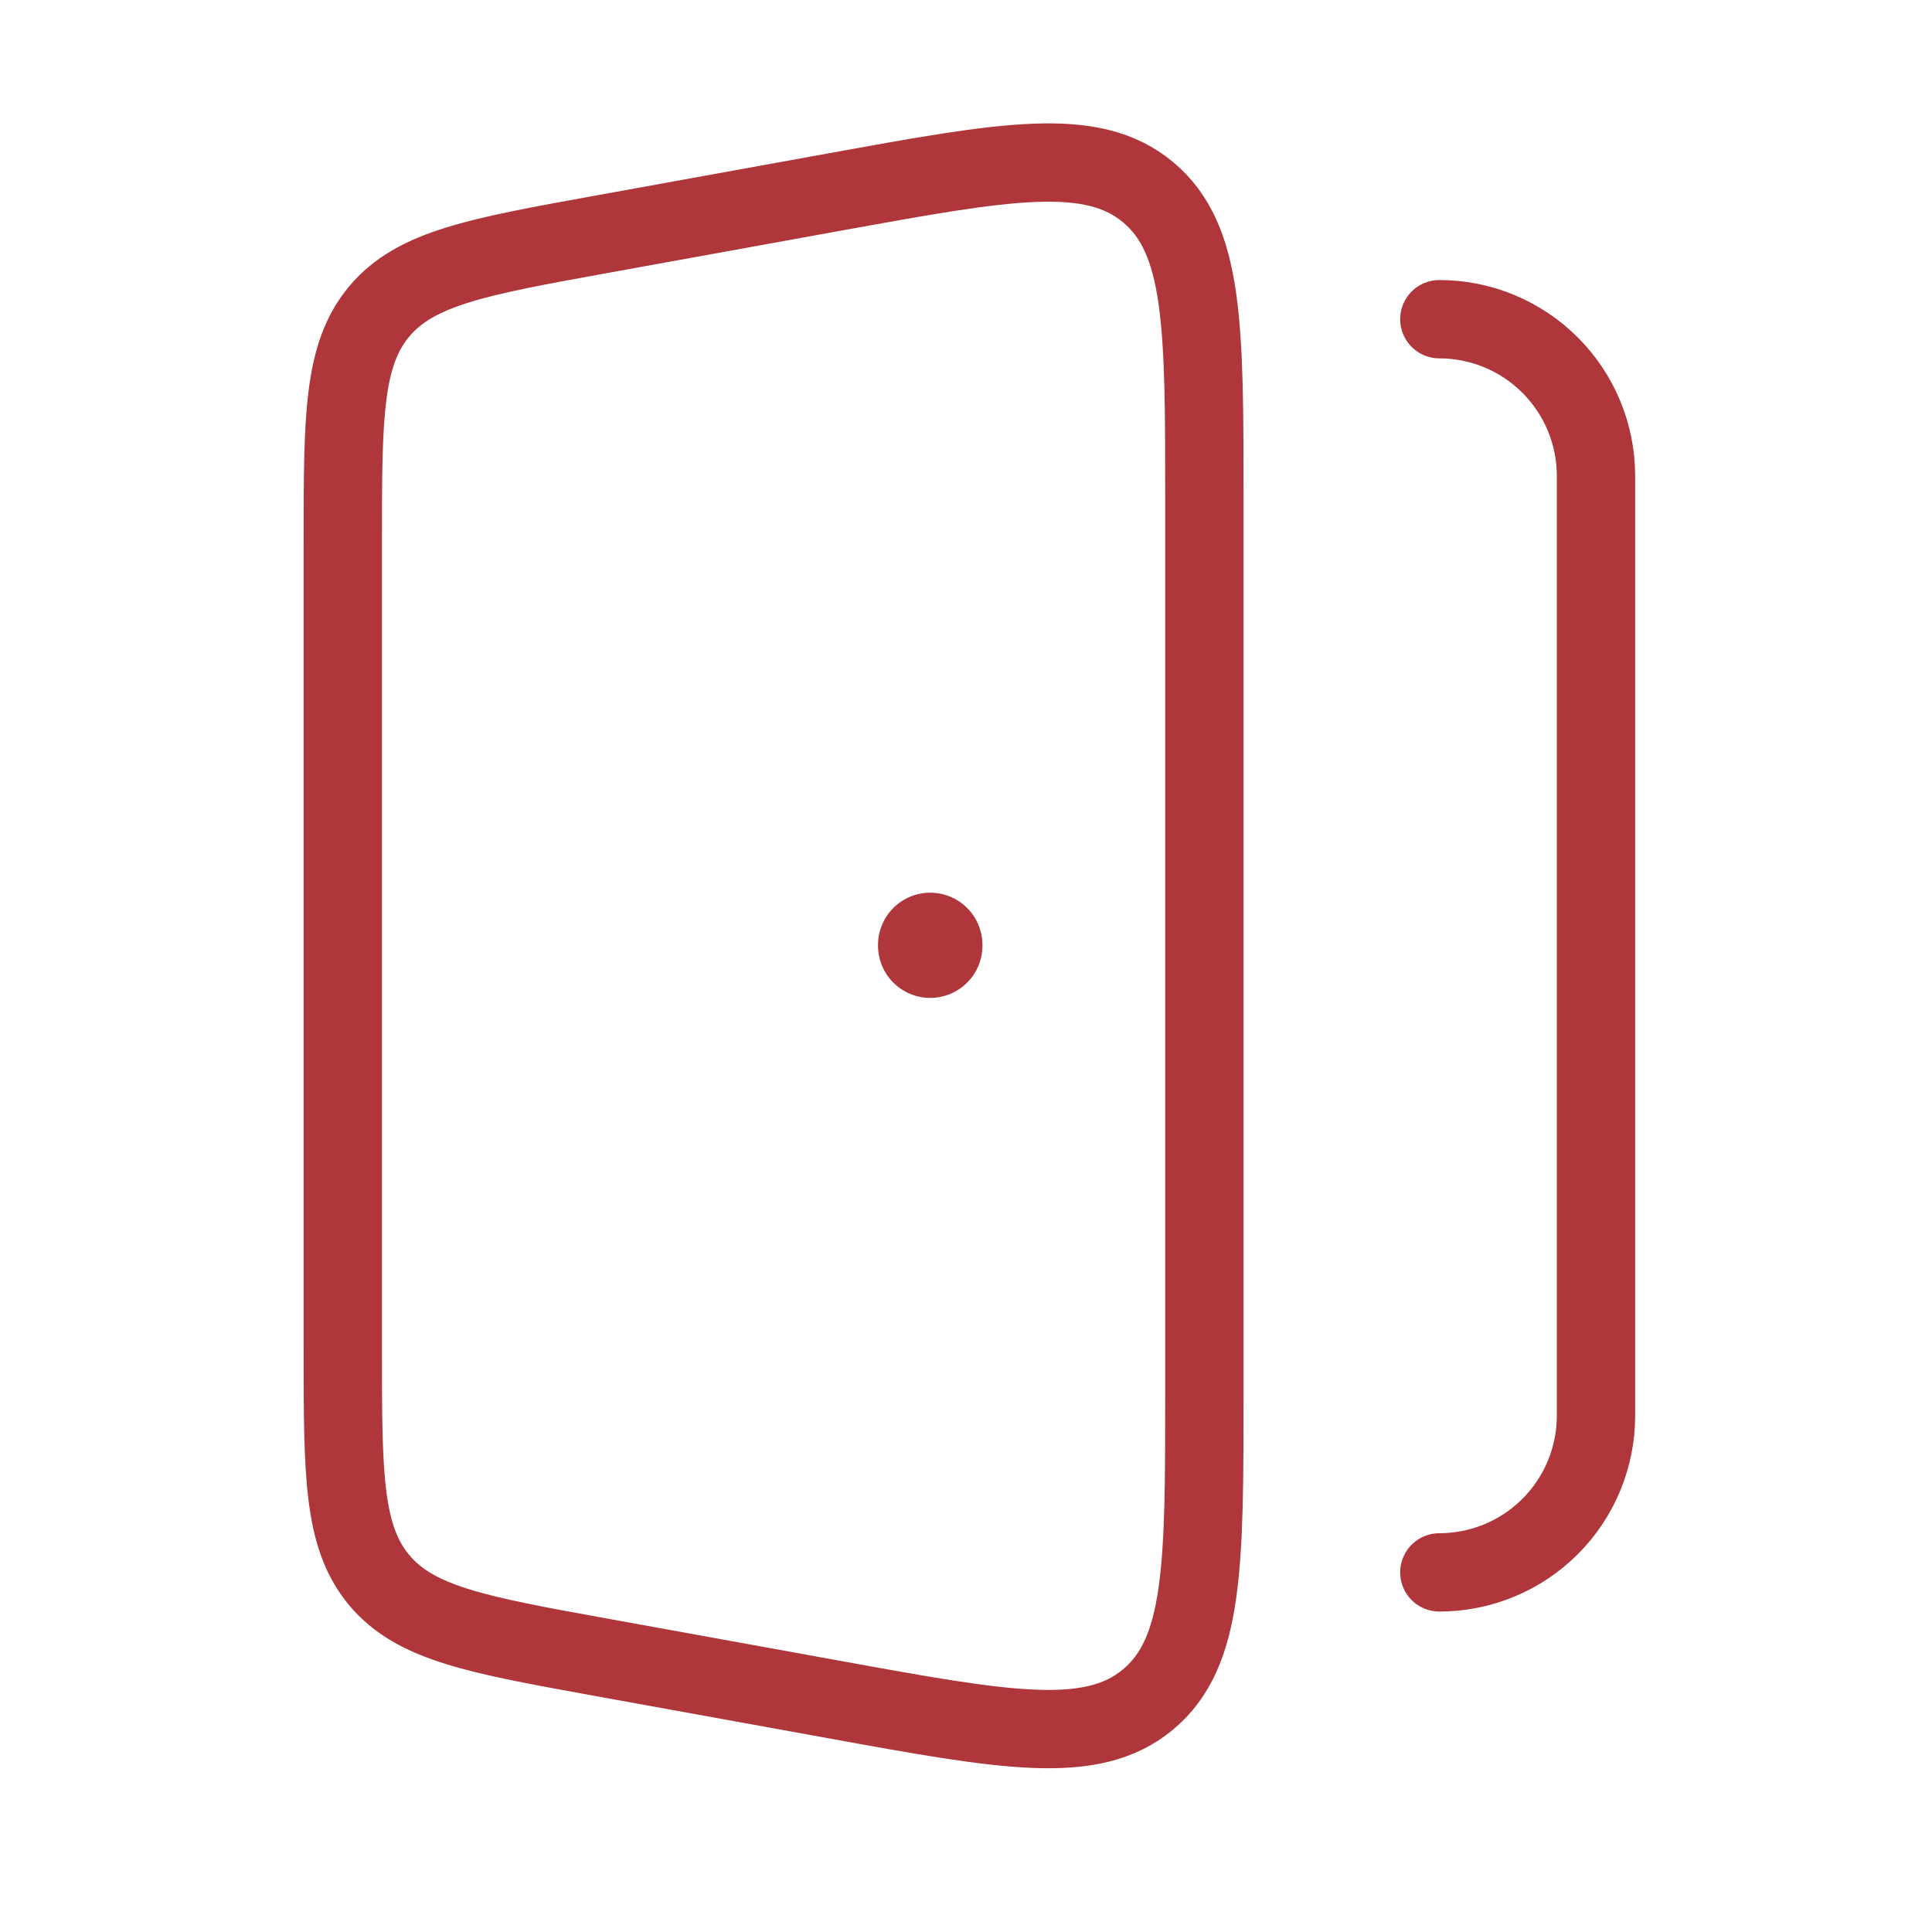 <svg width="37" height="37" viewBox="0 0 37 37" fill="none" xmlns="http://www.w3.org/2000/svg">
<path d="M27.565 30.113C28.361 30.113 29.124 29.797 29.686 29.235C30.249 28.672 30.565 27.909 30.565 27.113V9.113C30.565 8.318 30.249 7.555 29.686 6.992C29.124 6.43 28.361 6.113 27.565 6.113M6.565 10.386V25.841C6.565 28.231 6.565 29.427 7.262 30.261C7.958 31.093 9.137 31.308 11.492 31.735L15.992 32.551C19.27 33.147 20.909 33.444 21.986 32.547C23.065 31.648 23.065 29.985 23.065 26.659V9.568C23.065 6.242 23.065 4.579 21.986 3.68C20.909 2.783 19.271 3.08 15.991 3.676L11.491 4.492C9.136 4.919 7.958 5.134 7.261 5.966C6.565 6.8 6.565 7.996 6.565 10.386Z" stroke="#AF363B" stroke-width="1.5" stroke-linecap="round" stroke-linejoin="round"/>
<path d="M17.815 18.111V18.096" stroke="#AF363B" stroke-width="2" stroke-linecap="round" stroke-linejoin="round"/>
</svg>
